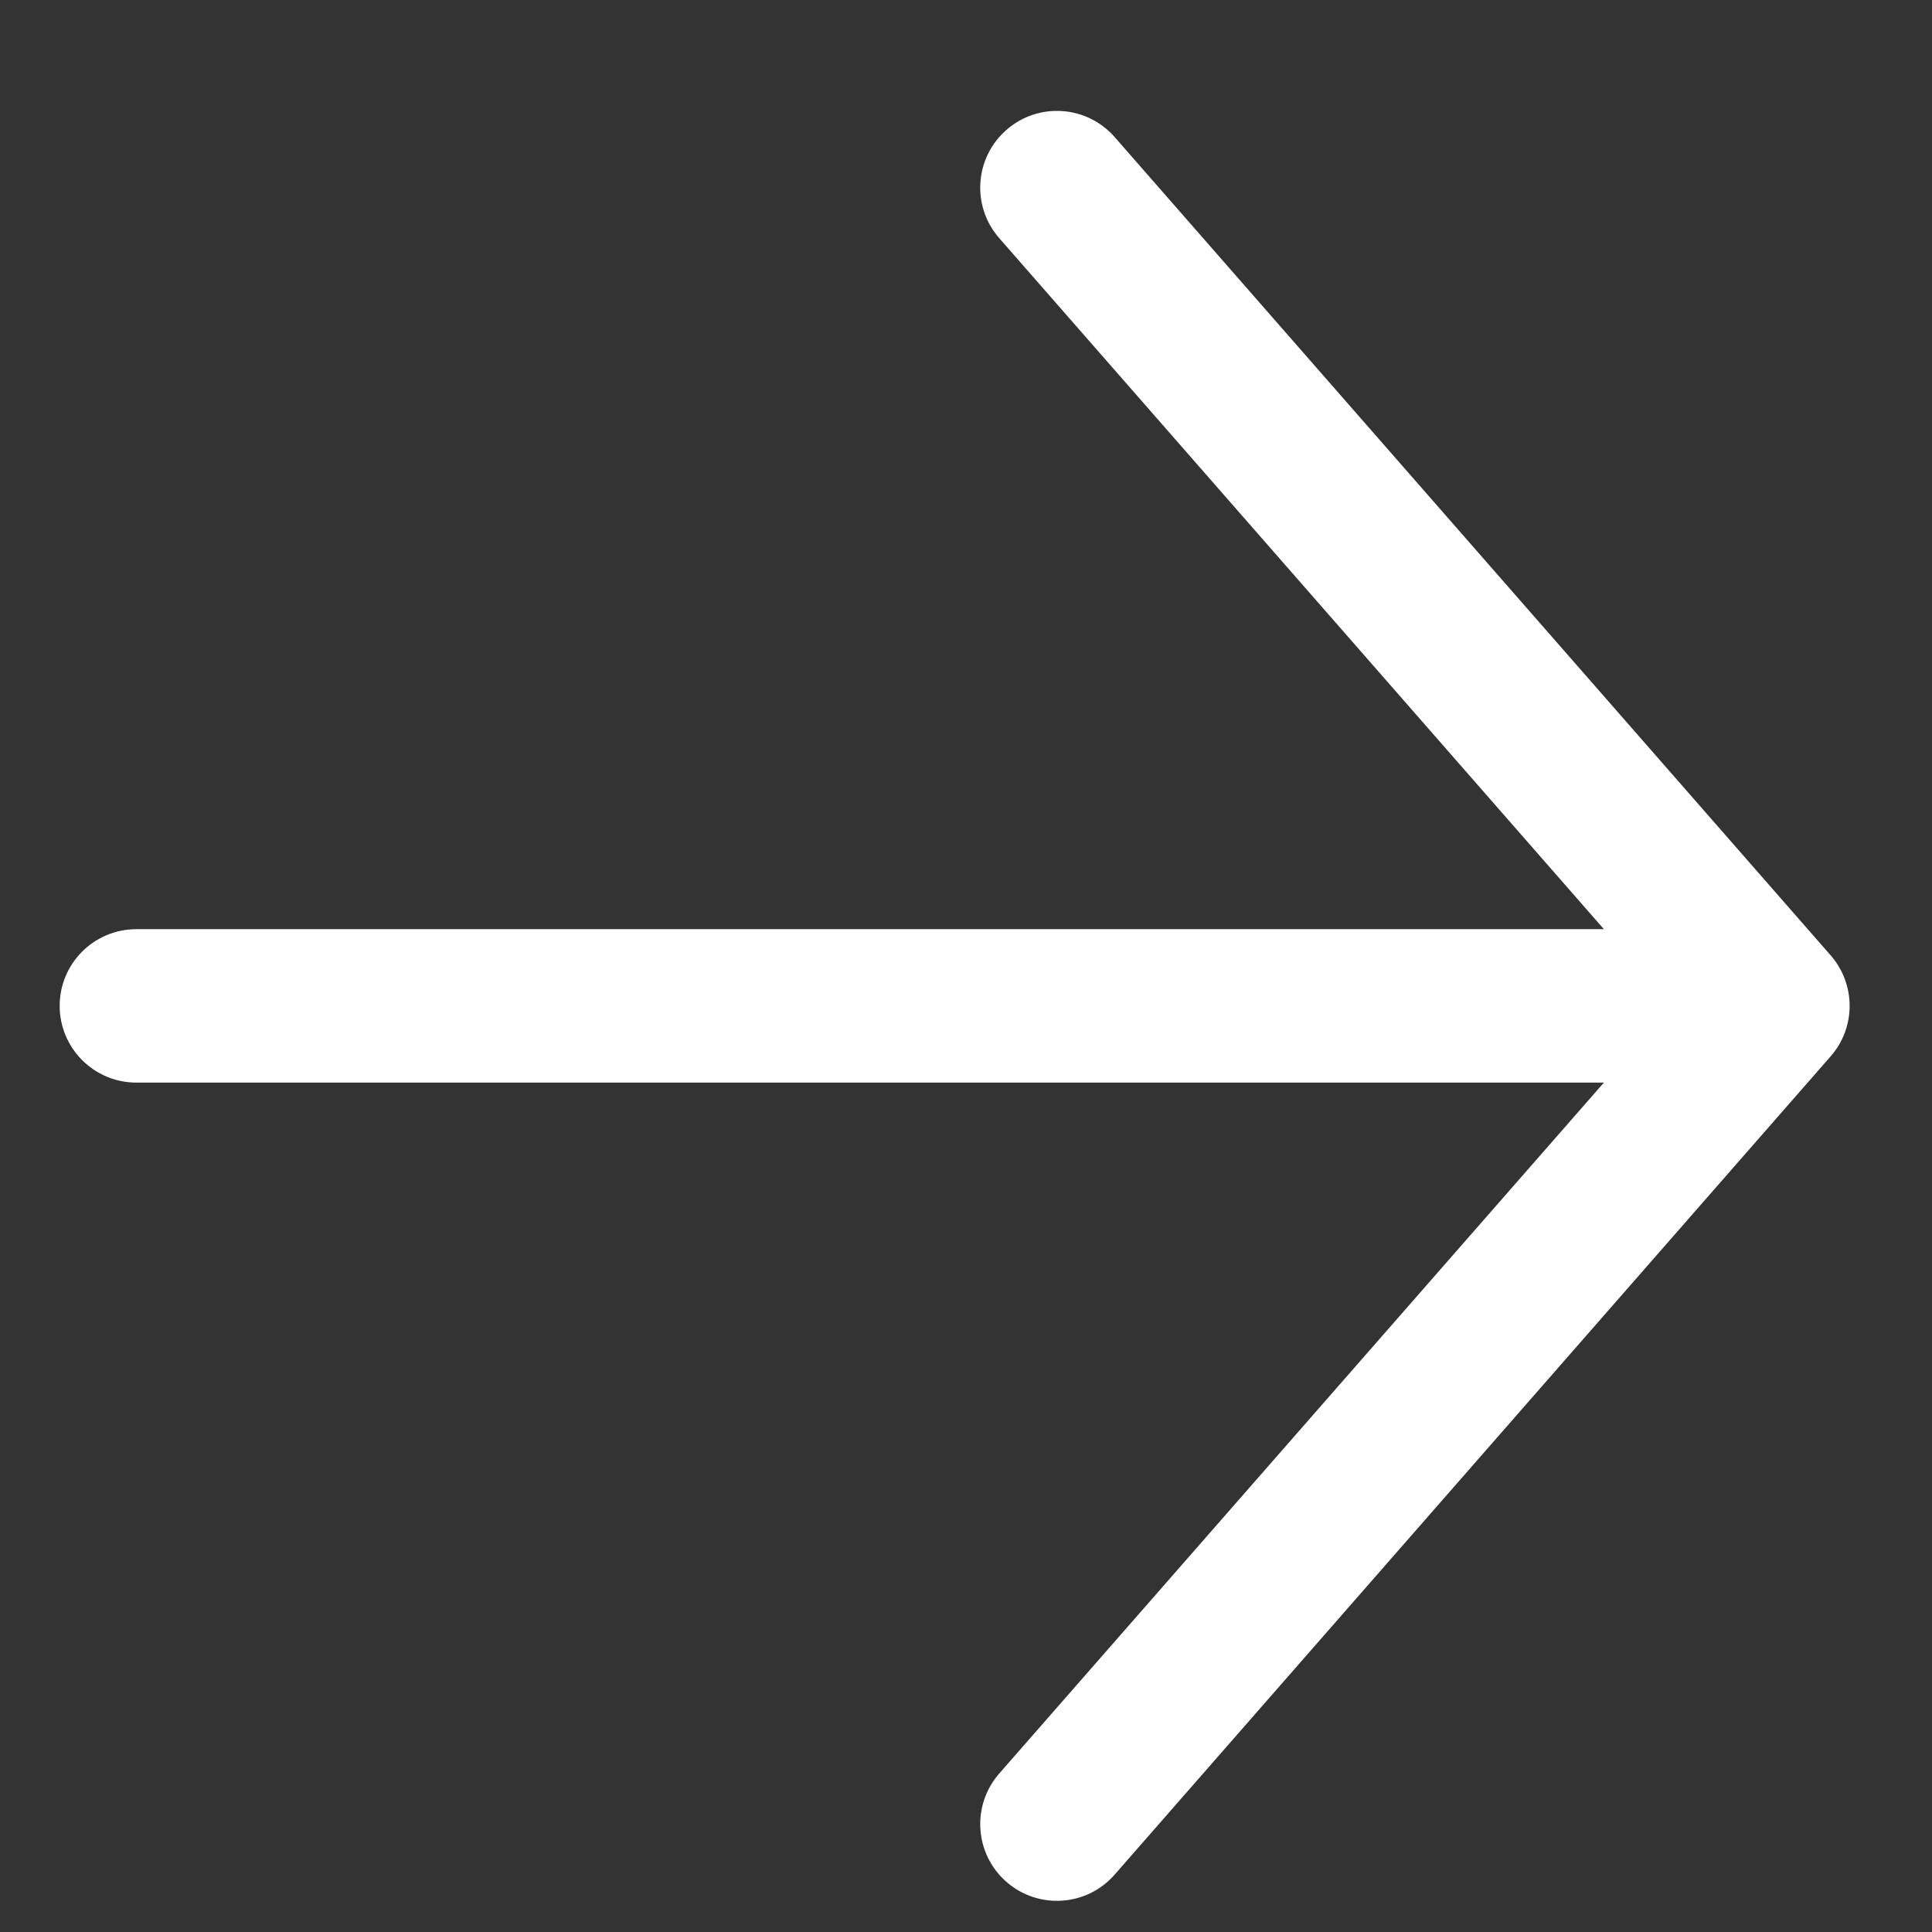 <svg width="17" height="17" viewBox="0 0 17 17" fill="none" xmlns="http://www.w3.org/2000/svg">
<rect x="0" y="0" width="17" height="17" fill="#333333" stroke="none"/>
<path fill-rule="evenodd" clip-rule="evenodd" d="M8.856 1.143C9.136 0.897 9.563 0.926 9.808 1.206L16.108 8.406C16.331 8.661 16.331 9.041 16.108 9.295L9.808 16.495C9.563 16.776 9.136 16.804 8.856 16.559C8.575 16.313 8.547 15.887 8.792 15.606L14.113 9.526H1.2C0.827 9.526 0.525 9.223 0.525 8.851C0.525 8.478 0.827 8.176 1.2 8.176H14.113L8.792 2.095C8.547 1.815 8.575 1.388 8.856 1.143Z" fill="white"/>
</svg>
